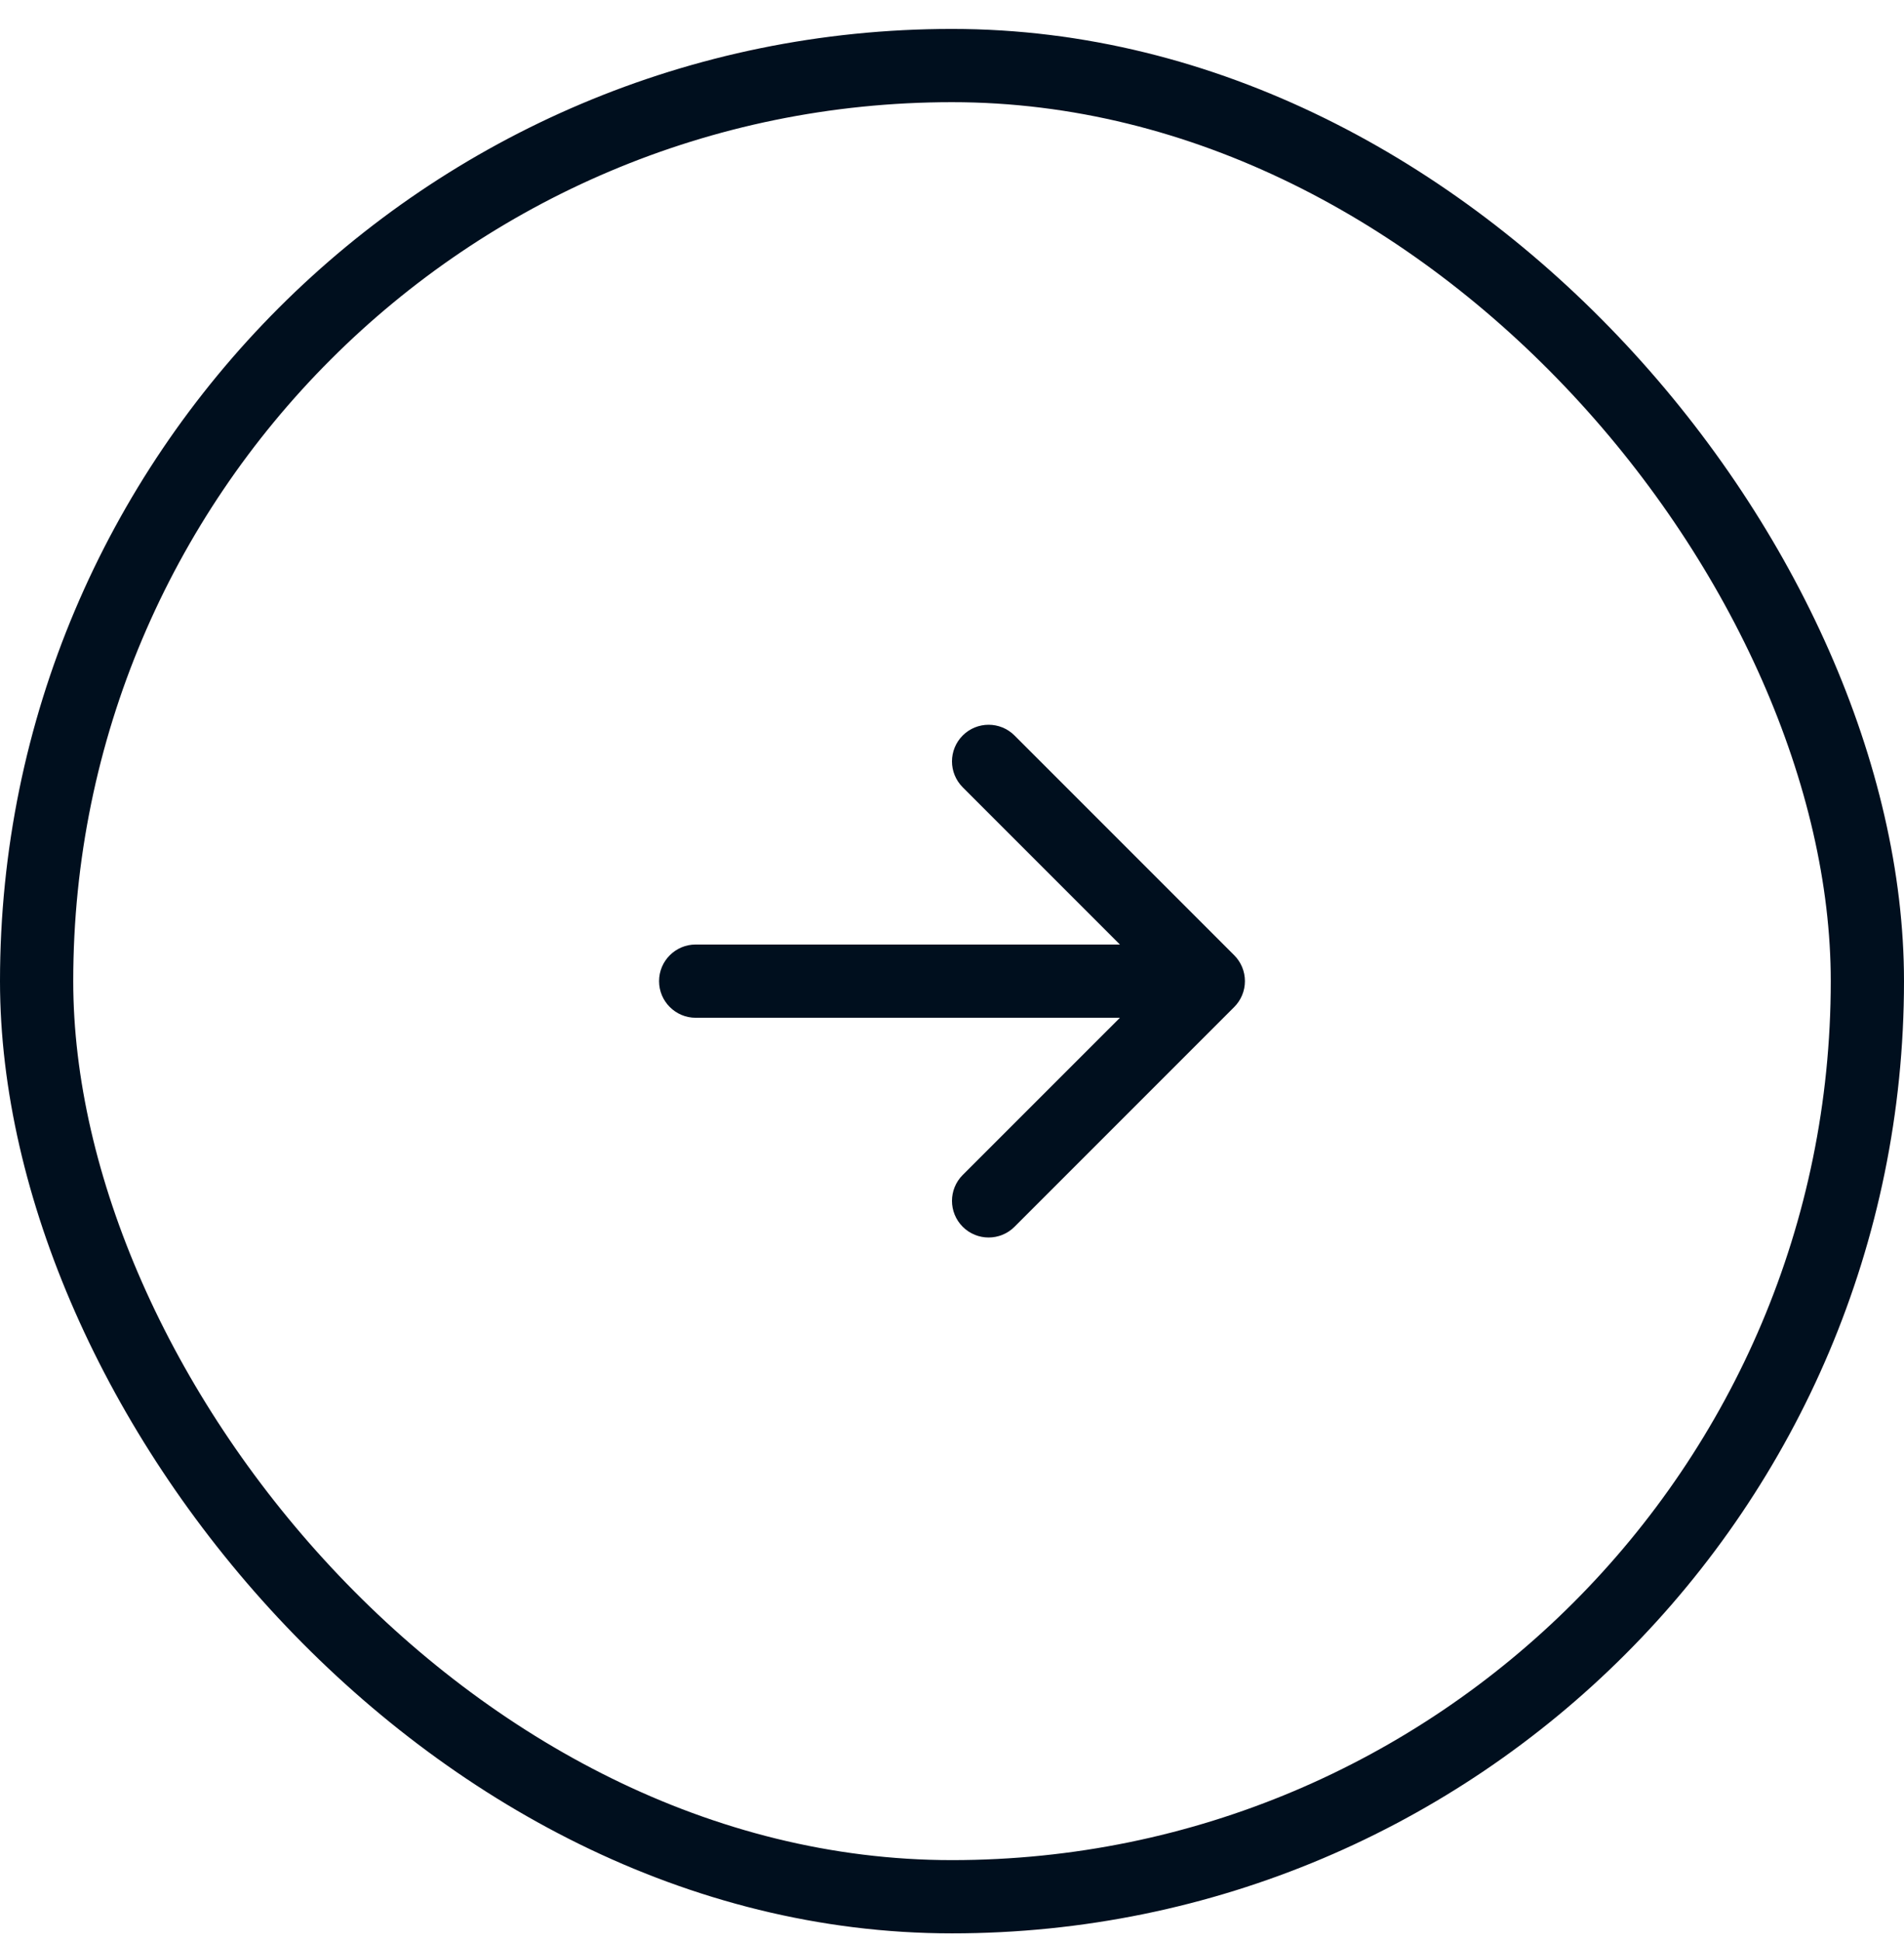 <svg width="52" height="53" viewBox="0 0 52 53" fill="none" xmlns="http://www.w3.org/2000/svg">
<rect x="1" y="1.79" width="50" height="50" rx="25" stroke="#000F1E" stroke-width="2"/>
<path d="M26.293 20.082C26.683 19.692 27.317 19.692 27.707 20.082L33.707 26.082C33.895 26.27 34 26.524 34 26.79C34 27.055 33.895 27.309 33.707 27.497L27.707 33.497C27.317 33.887 26.683 33.887 26.293 33.497C25.902 33.106 25.902 32.473 26.293 32.082L30.586 27.79L19 27.79C18.448 27.79 18 27.342 18 26.79C18 26.237 18.448 25.79 19 25.79L30.586 25.79L26.293 21.497C25.902 21.106 25.902 20.473 26.293 20.082Z" fill="#000F1E"/>
</svg>
